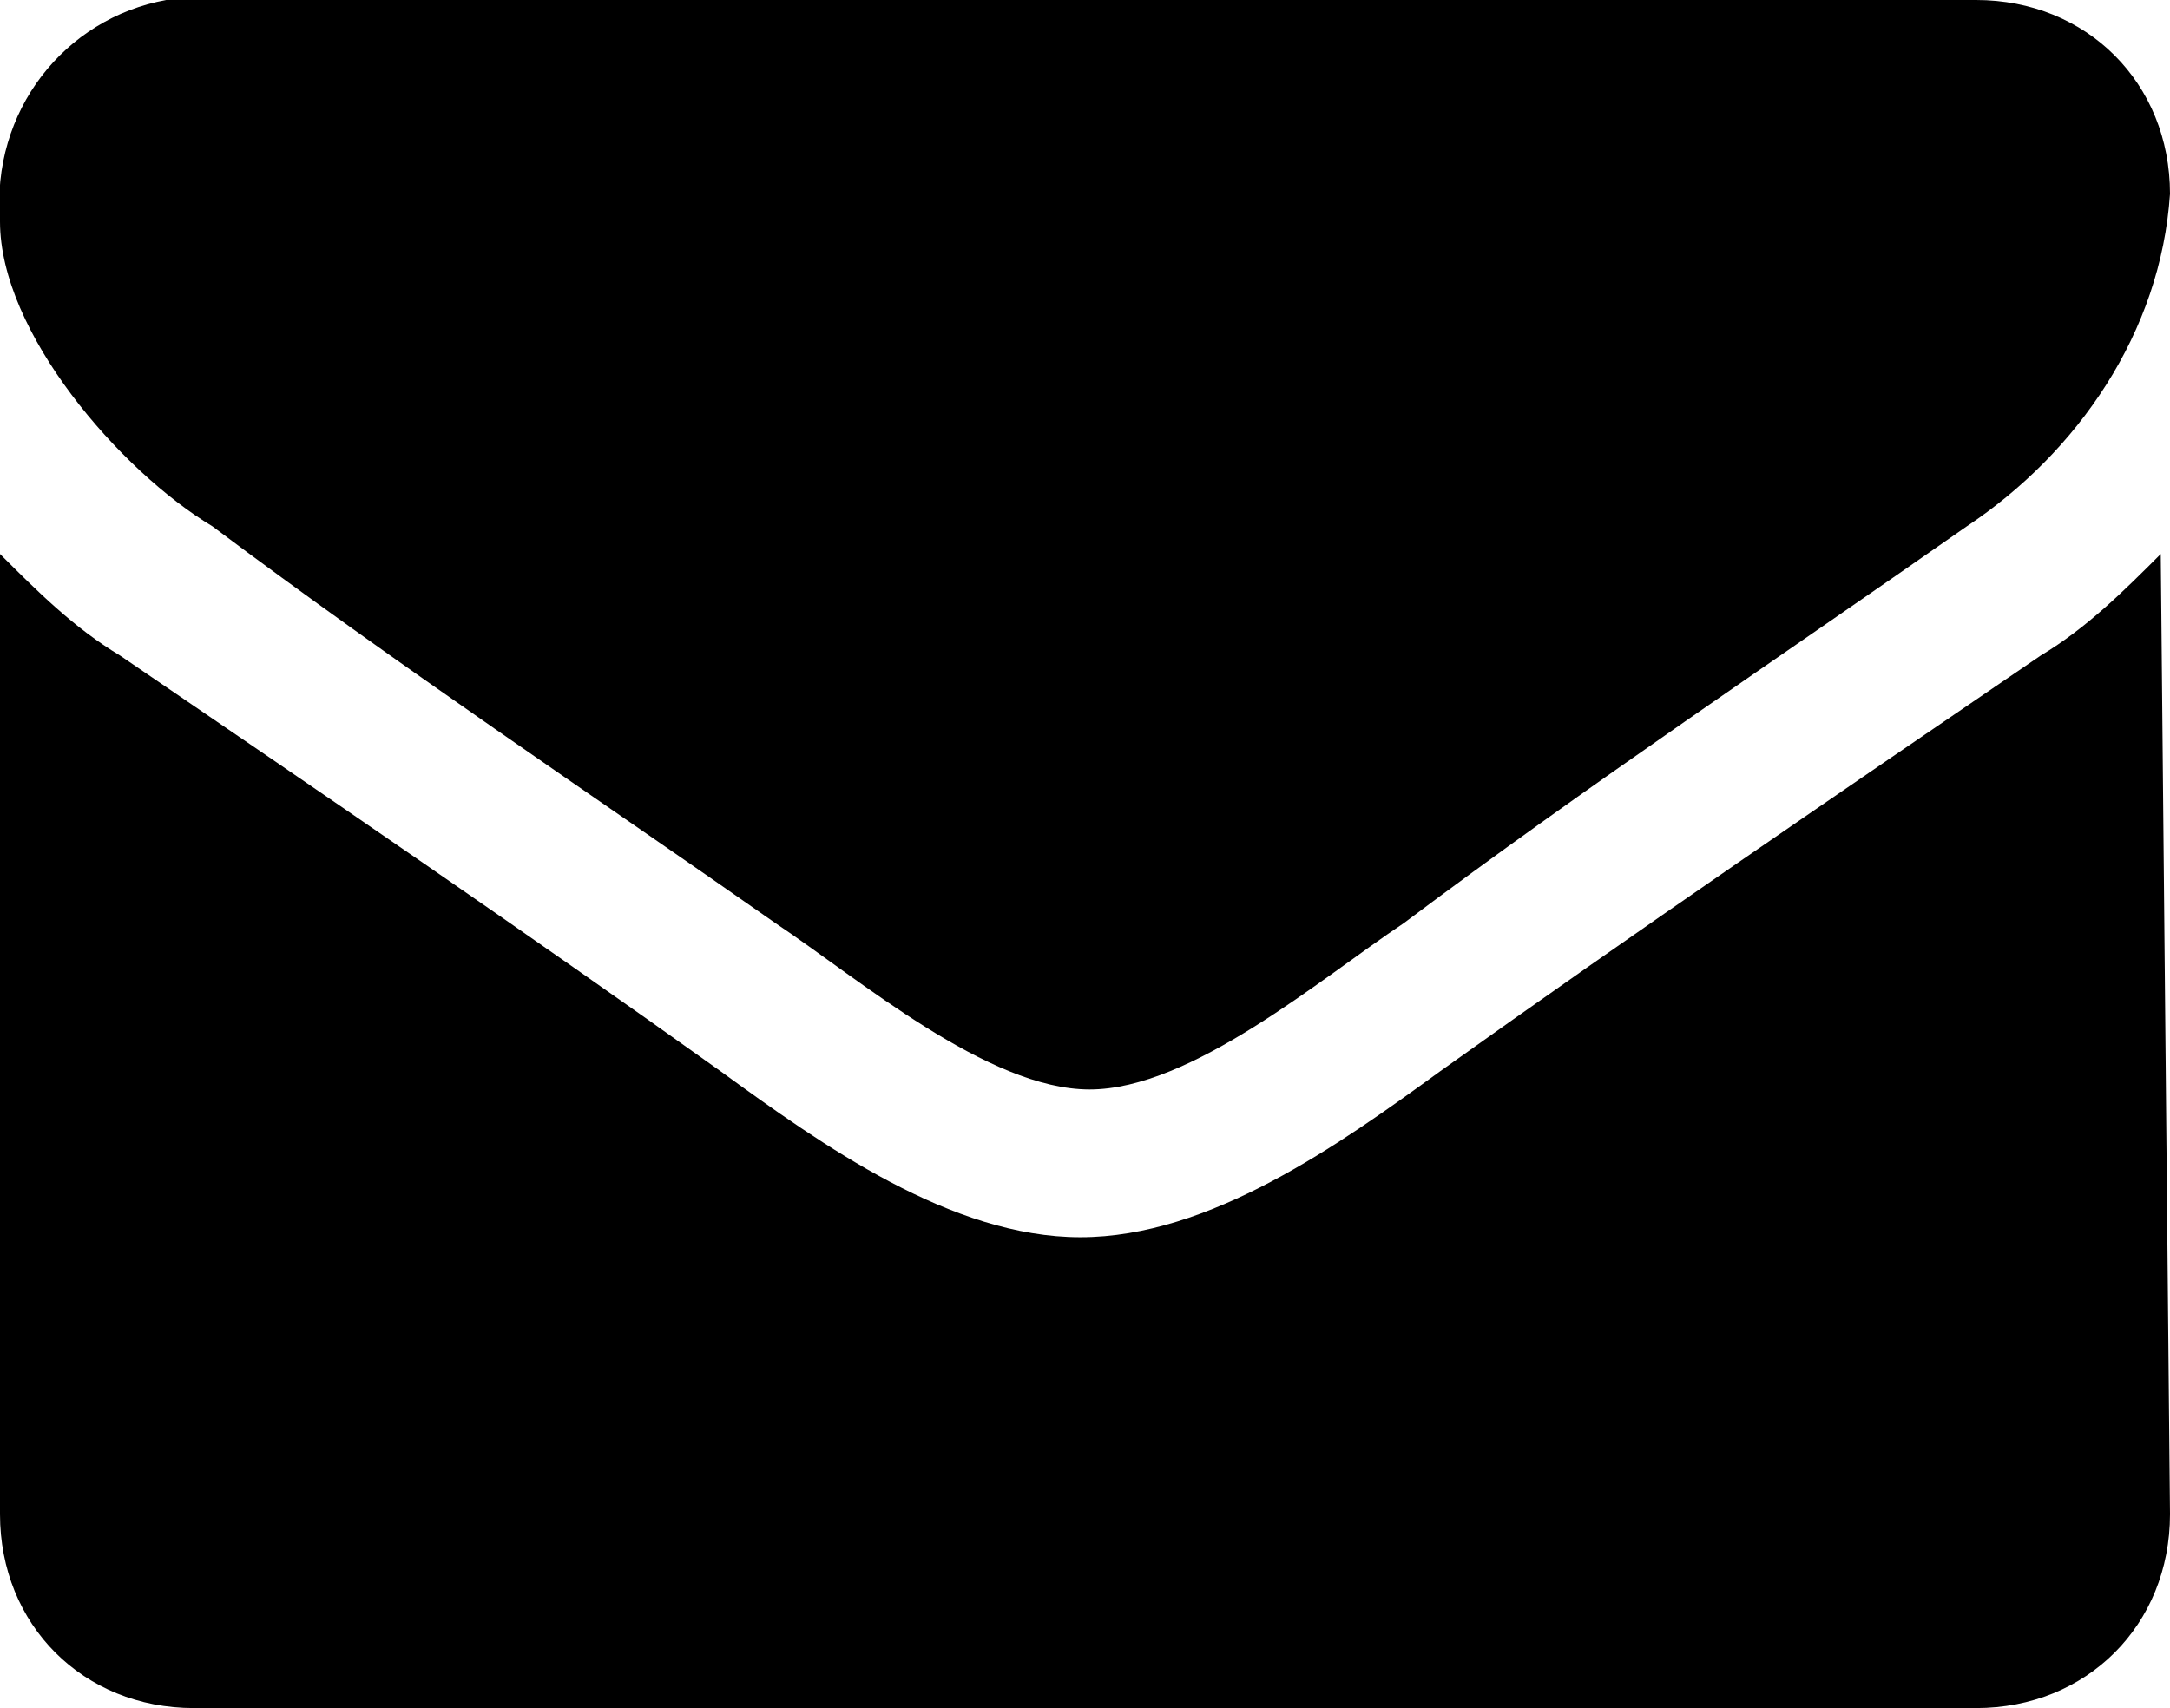 <?xml version="1.0" encoding="utf-8"?>
<!-- Generator: Adobe Illustrator 17.1.0, SVG Export Plug-In . SVG Version: 6.00 Build 0)  -->
<!DOCTYPE svg PUBLIC "-//W3C//DTD SVG 1.1//EN" "http://www.w3.org/Graphics/SVG/1.1/DTD/svg11.dtd">
<svg version="1.1" id="Layer_1" xmlns="http://www.w3.org/2000/svg" xmlns:xlink="http://www.w3.org/1999/xlink" x="0px" y="0px"
	 viewBox="0 0 23.5 18.5" enable-background="new 0 0 23.5 18.5" xml:space="preserve">
<path id="Path_69114" d="M21.3,5.7c-2,1.4-4.1,2.8-6.1,4.3c-0.9,0.6-2.3,1.8-3.4,1.8h0c-1.1,0-2.5-1.2-3.4-1.8
	c-2-1.4-4.1-2.8-6.1-4.3C1.3,5.1,0,3.6,0,2.4C-0.1,1.2,0.7,0.2,1.8,0C1.9,0,2,0,2.1,0h19.3c1.2,0,2.1,0.9,2.1,2.1
	C23.4,3.6,22.5,4.9,21.3,5.7 M23.5,16.4c0,1.2-0.9,2.1-2.1,2.1l0,0H2.1c-1.2,0-2.1-0.9-2.1-2.1c0,0,0,0,0,0V6
	c0.4,0.4,0.8,0.8,1.3,1.1c2.2,1.5,4.4,3,6.5,4.5c1.1,0.8,2.5,1.8,3.9,1.8h0c1.4,0,2.8-1,3.9-1.8c2.1-1.5,4.3-3,6.5-4.5
	c0.5-0.3,0.9-0.7,1.3-1.1L23.5,16.4z"/>
</svg>
